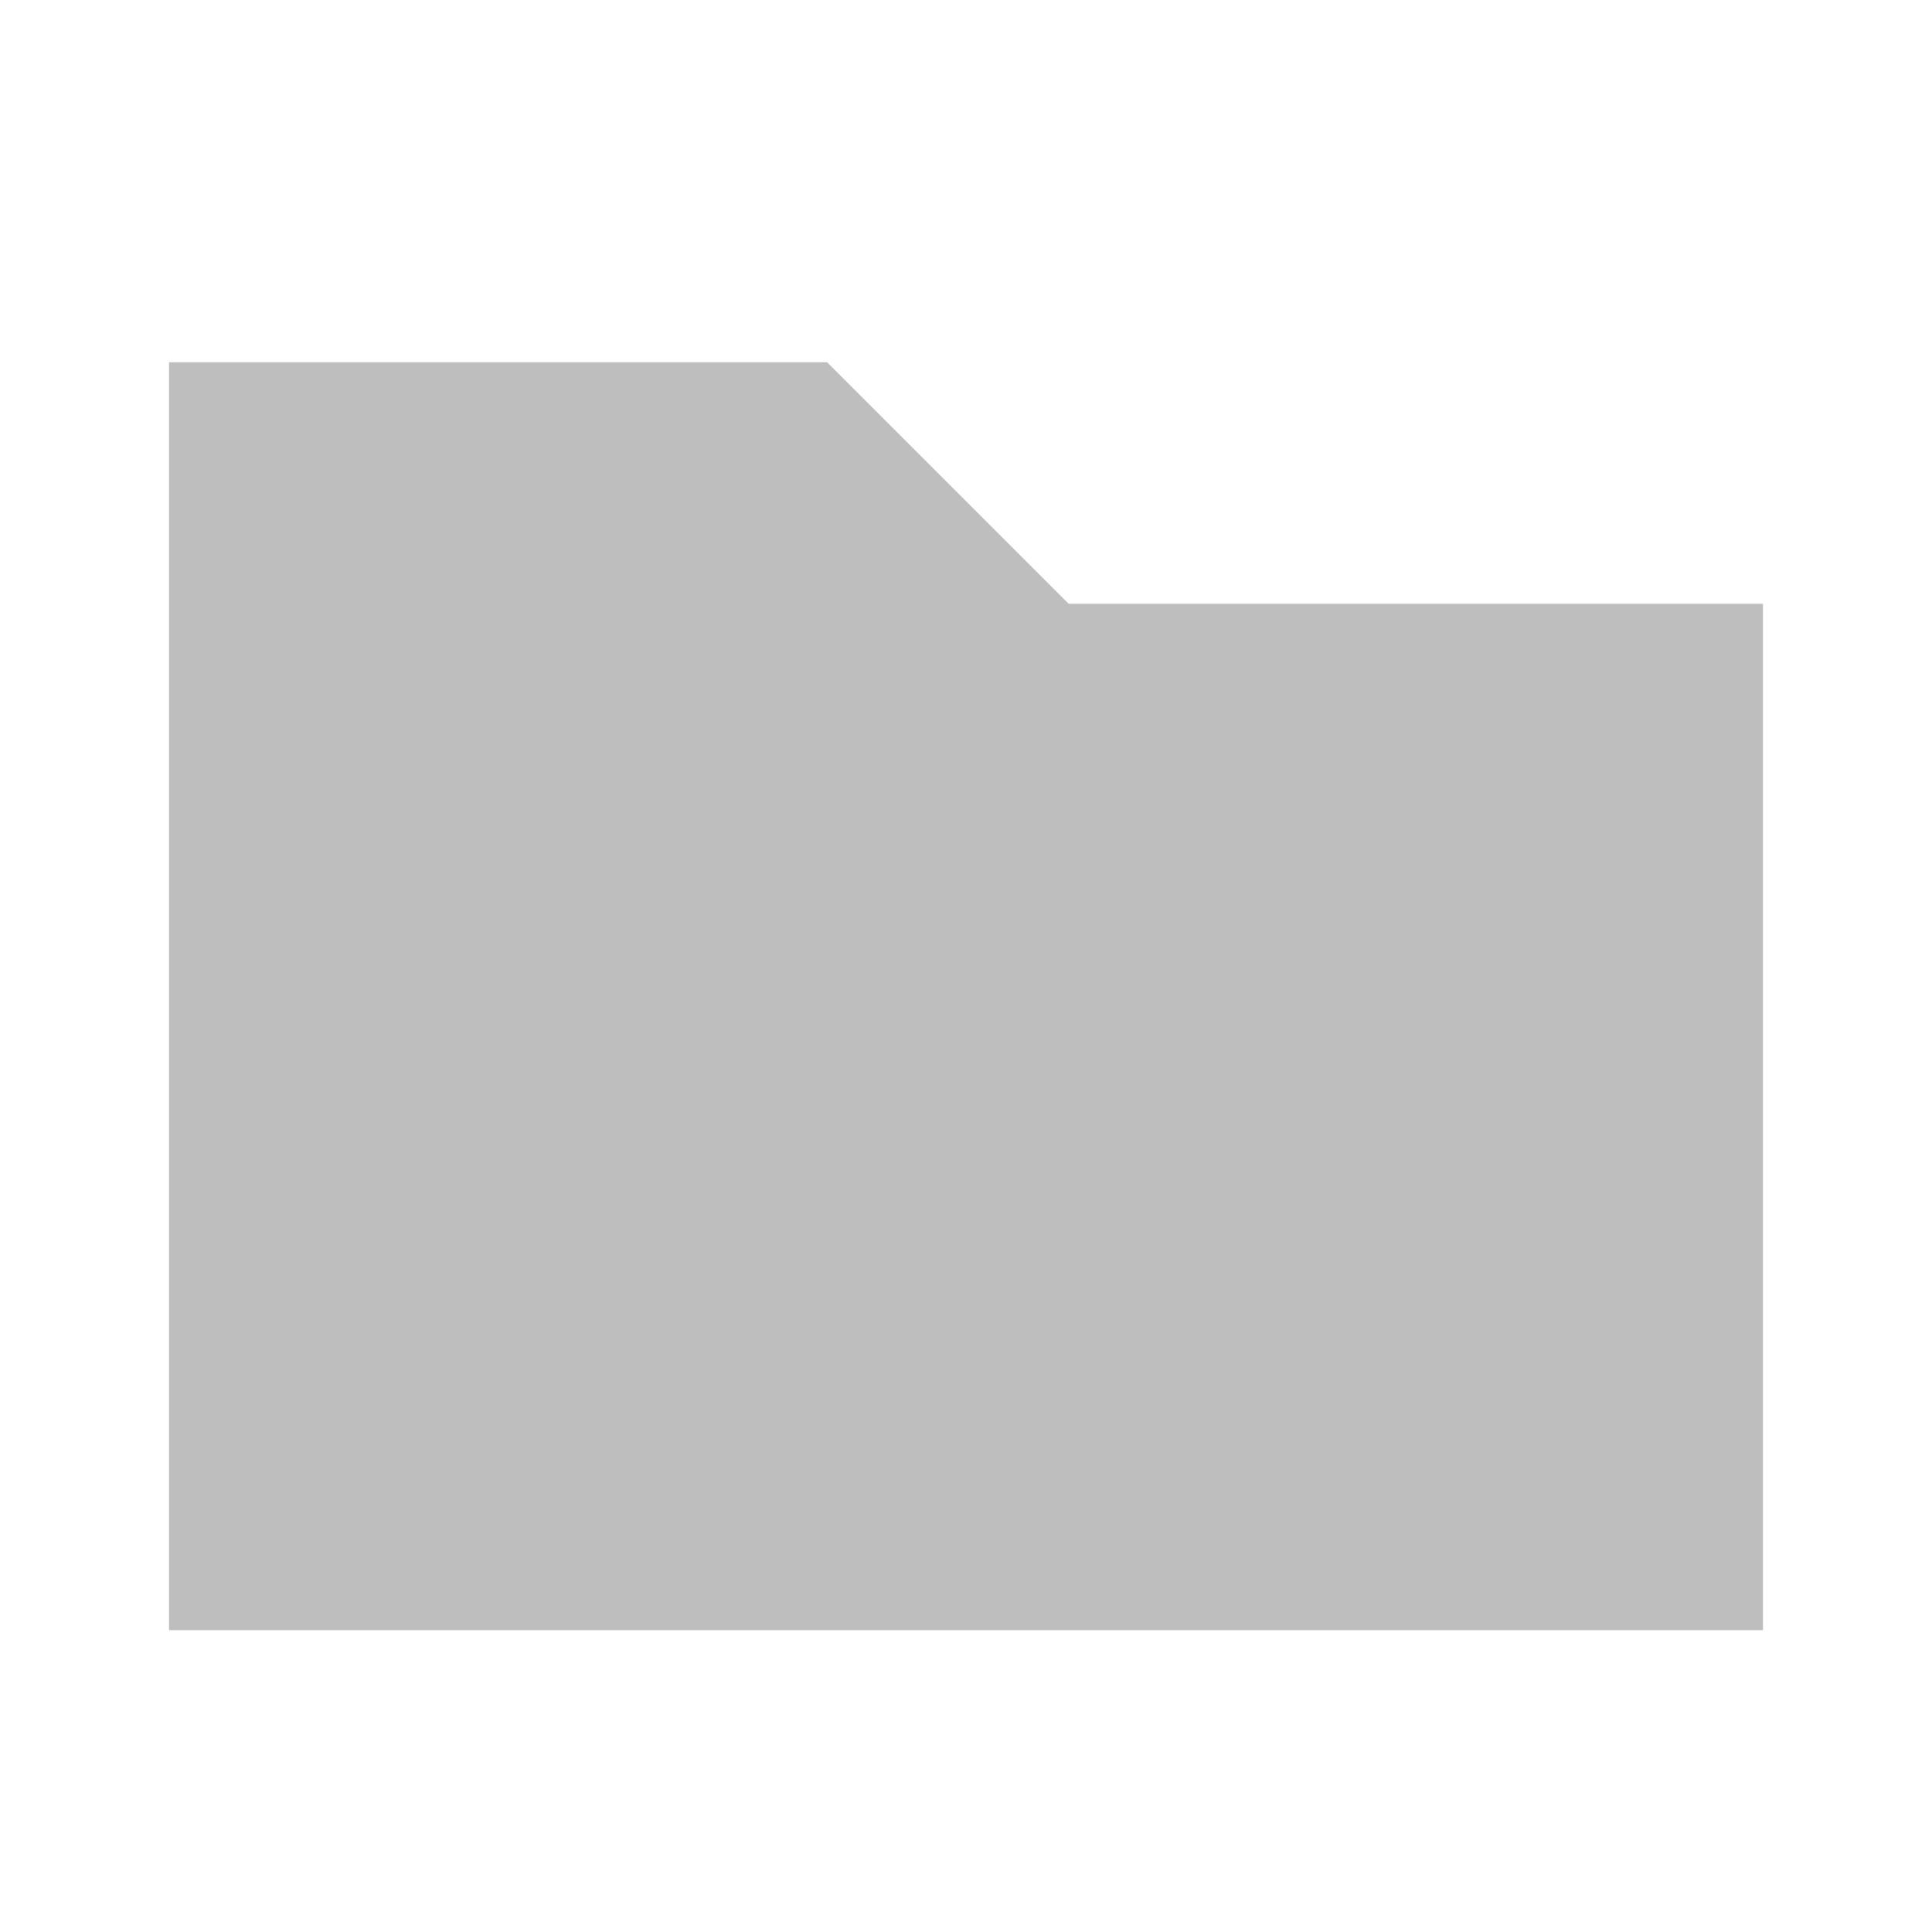 <?xml version="1.0" standalone="no" ?>
<!DOCTYPE svg PUBLIC "-//W3C//DTD SVG 1.1//EN" "http://www.w3.org/Graphics/SVG/1.1/DTD/svg11.dtd">
<svg t="1575872227193" class="icon" viewBox="0 0 64 64" version="1.1" xmlns="http://www.w3.org/2000/svg" p-id="6109" xmlns:xlink="http://www.w3.org/1999/xlink" width="200" height="200">
    <g>
        <path fill="#BEBEBE" d="M5.6 12 l0 42 l52.8 0 l0 -34 l-23 0 l-8 -8z"></path>
    </g>
</svg>